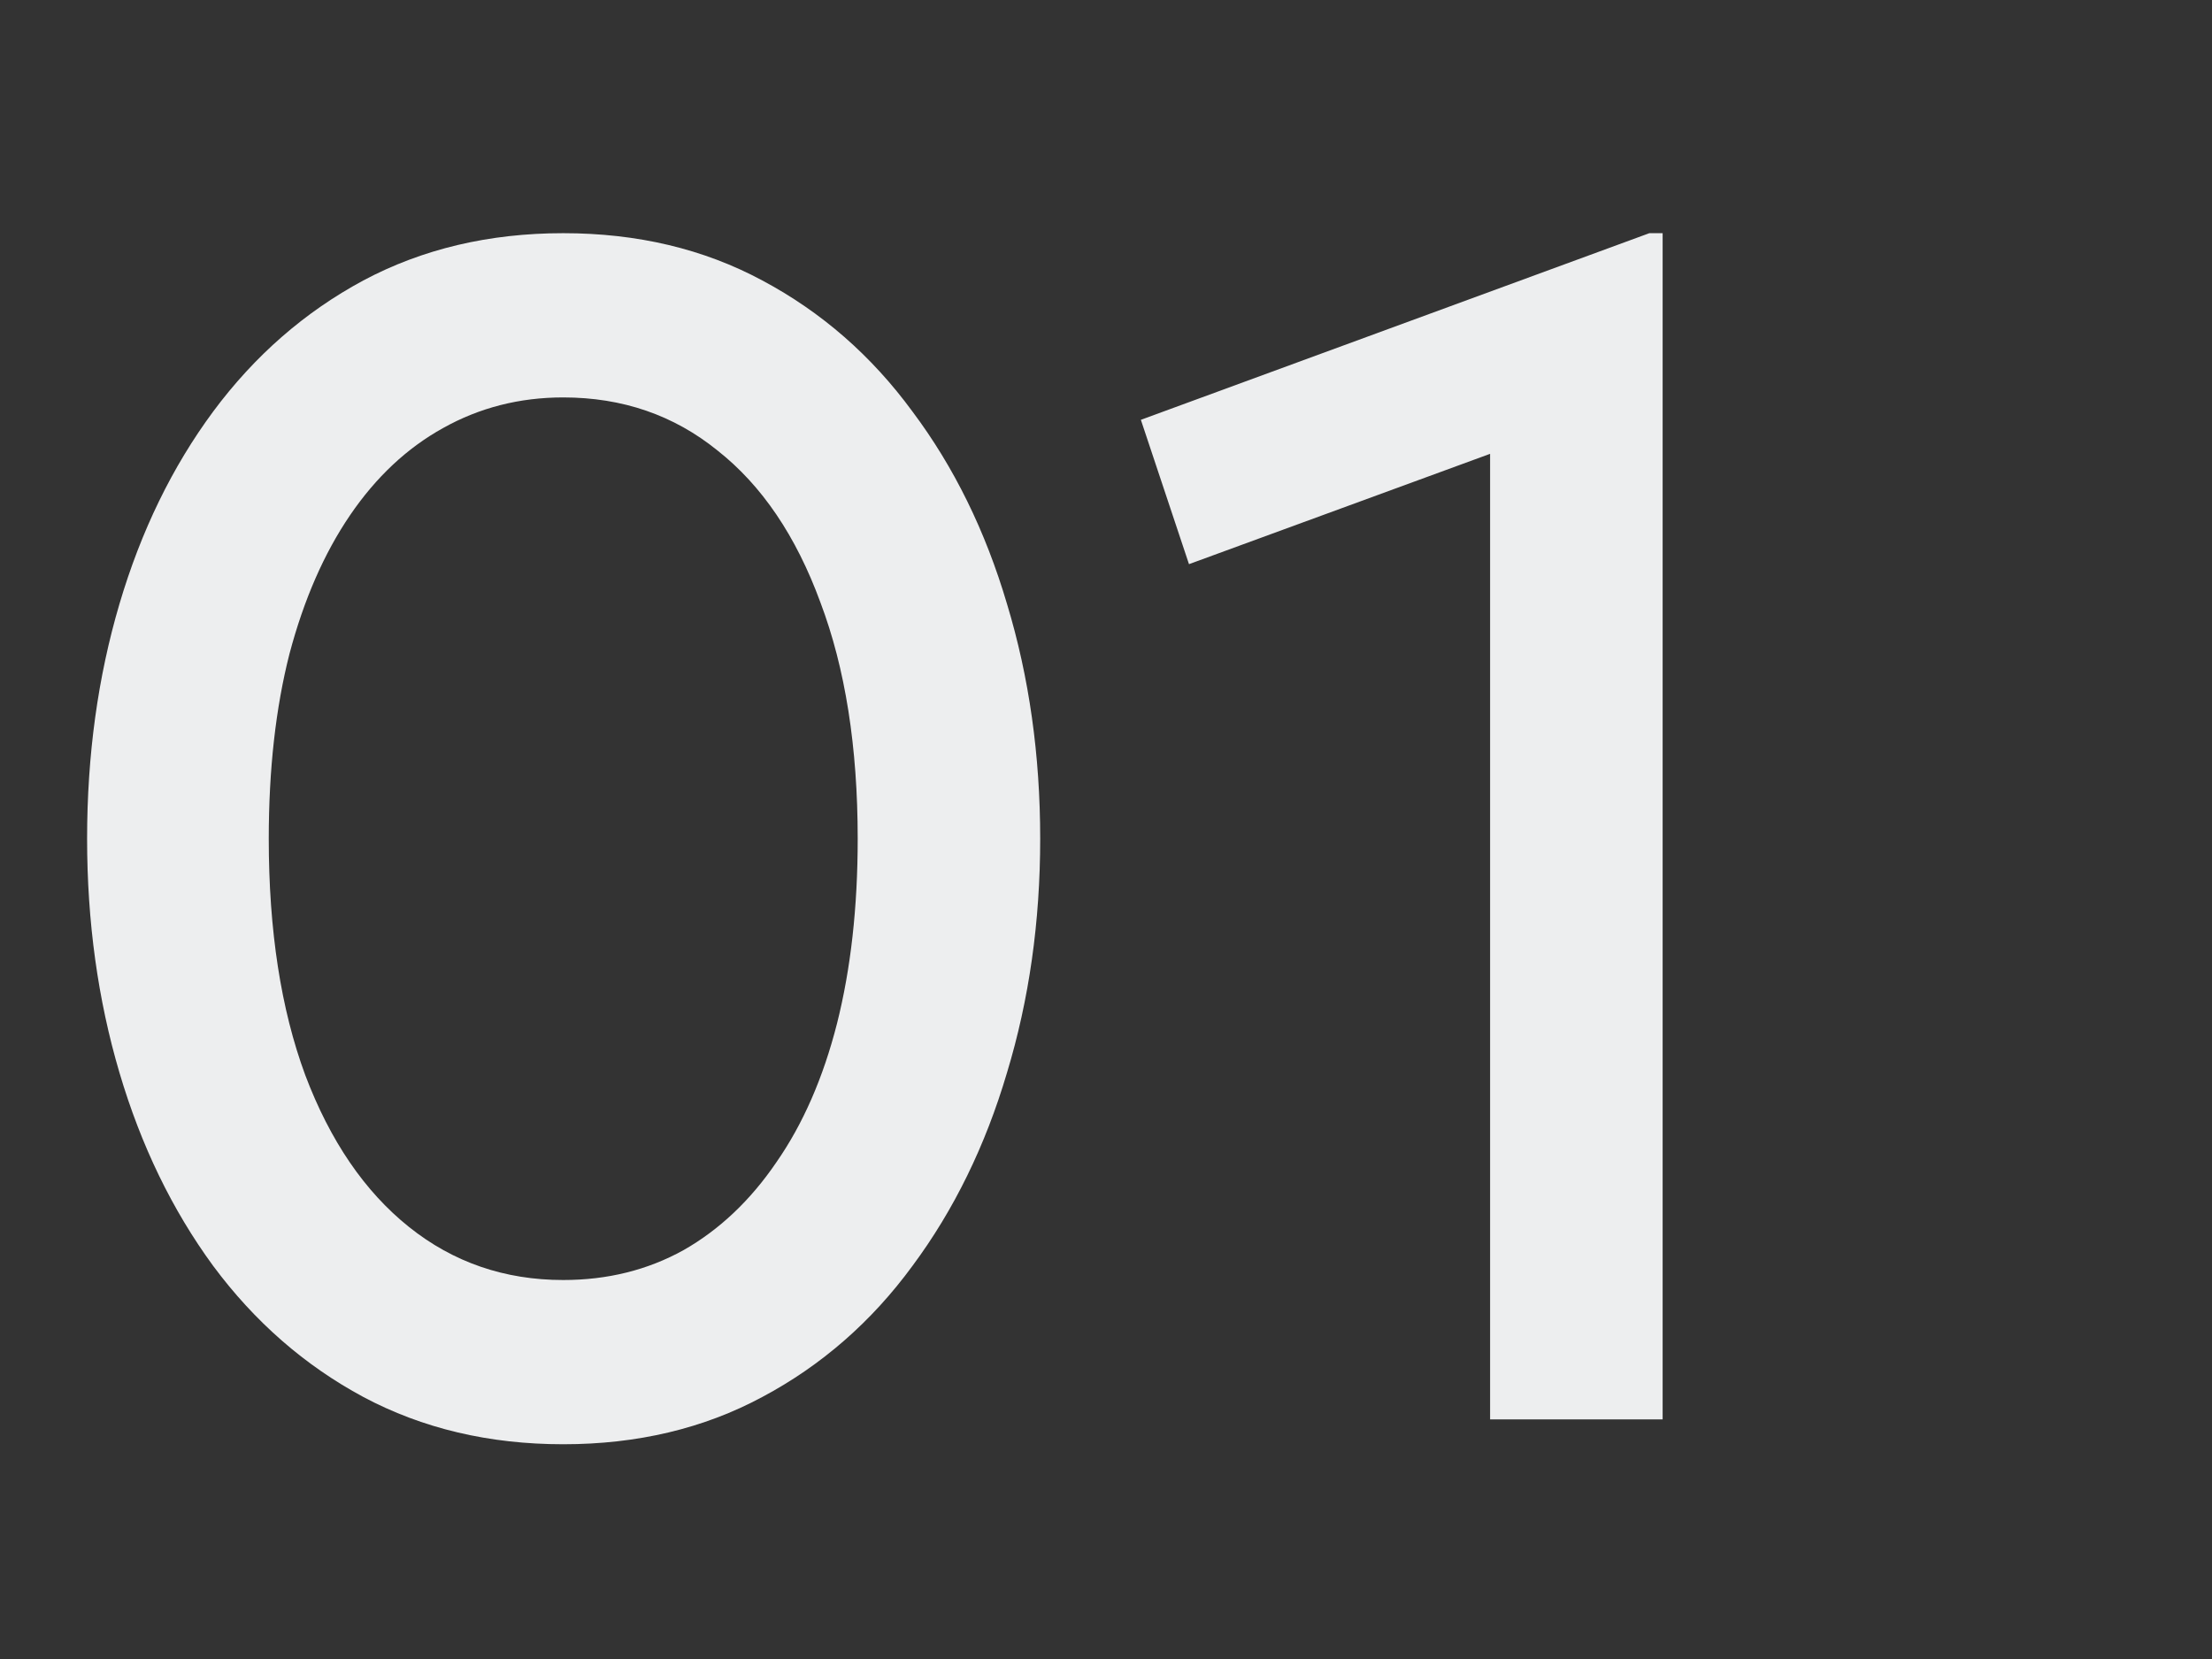 <?xml version="1.0" encoding="UTF-8"?> <svg xmlns="http://www.w3.org/2000/svg" width="120" height="90" viewBox="0 0 120 90" fill="none"><rect x="0" y="0" width="120" height="90" fill="#333333" stroke="none"/> <path d="M30.555 78.35C26.535 78.35 22.92 77.495 19.71 75.785C16.53 74.075 13.815 71.705 11.565 68.675C9.345 65.645 7.65 62.15 6.48 58.19C5.31 54.23 4.725 50 4.725 45.5C4.725 40.97 5.31 36.725 6.48 32.765C7.65 28.805 9.345 25.325 11.565 22.325C13.815 19.295 16.53 16.925 19.71 15.215C22.92 13.505 26.535 12.65 30.555 12.65C34.575 12.65 38.175 13.505 41.355 15.215C44.565 16.925 47.28 19.295 49.5 22.325C51.75 25.325 53.46 28.805 54.63 32.765C55.83 36.725 56.43 40.97 56.43 45.5C56.43 50 55.83 54.23 54.63 58.19C53.46 62.15 51.75 65.645 49.5 68.675C47.28 71.705 44.565 74.075 41.355 75.785C38.175 77.495 34.575 78.35 30.555 78.35ZM30.555 69.44C32.955 69.44 35.13 68.9 37.08 67.82C39.03 66.71 40.71 65.12 42.12 63.05C43.56 60.98 44.655 58.475 45.405 55.535C46.155 52.565 46.53 49.22 46.53 45.5C46.53 40.52 45.855 36.245 44.505 32.675C43.185 29.075 41.325 26.33 38.925 24.44C36.555 22.52 33.765 21.56 30.555 21.56C28.185 21.56 26.01 22.115 24.03 23.225C22.08 24.305 20.4 25.88 18.99 27.95C17.58 30.02 16.485 32.525 15.705 35.465C14.955 38.405 14.58 41.75 14.58 45.5C14.58 50.48 15.24 54.755 16.56 58.325C17.91 61.895 19.785 64.64 22.185 66.56C24.585 68.48 27.375 69.44 30.555 69.44ZM80.837 77V24.62L64.502 30.605L61.892 22.775L89.477 12.65H90.197V77H80.837Z" fill="#EDEEEF"></path> </svg> 